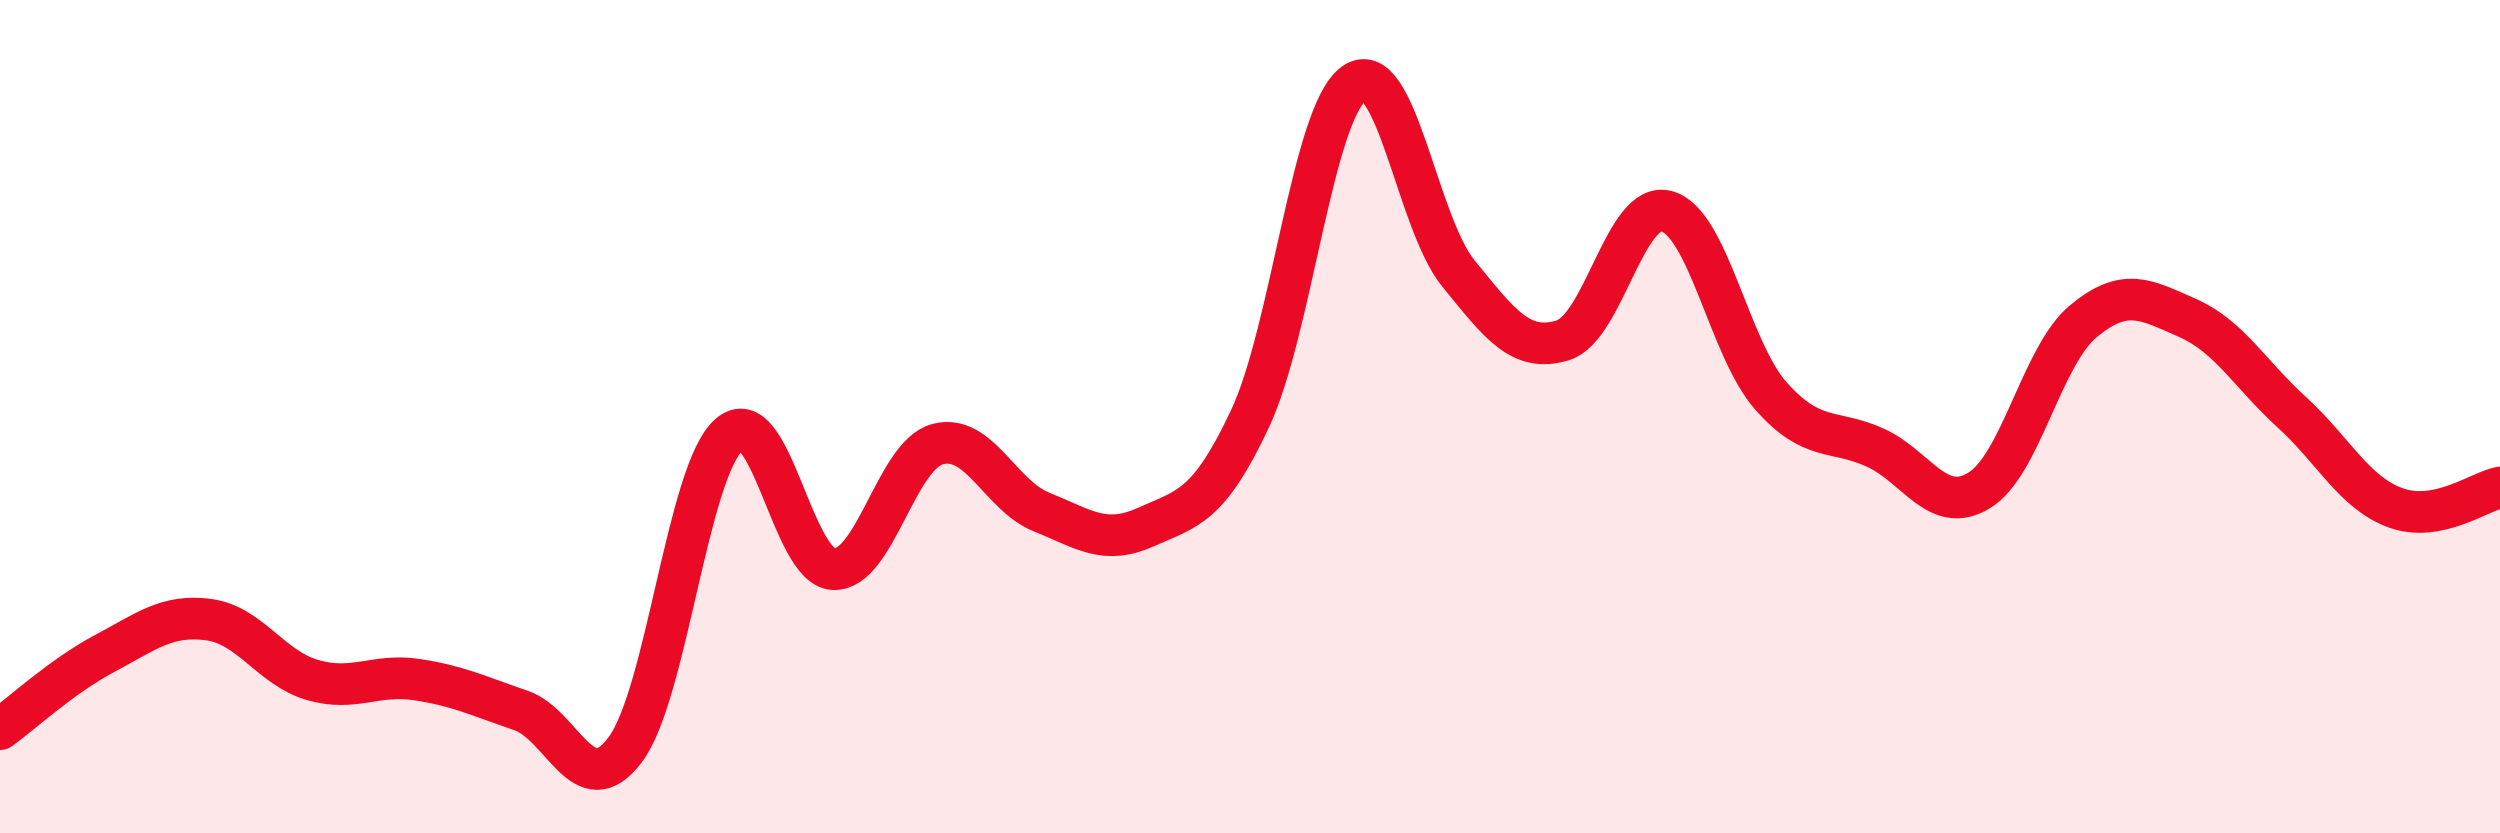 
    <svg width="60" height="20" viewBox="0 0 60 20" xmlns="http://www.w3.org/2000/svg">
      <path
        d="M 0,17.5 C 0.5,17.14 1.5,16.22 2.5,15.69 C 3.5,15.16 4,14.74 5,14.87 C 6,15 6.5,16.03 7.5,16.32 C 8.5,16.61 9,16.16 10,16.31 C 11,16.46 11.5,16.71 12.5,17.05 C 13.5,17.39 14,19.32 15,18 C 16,16.68 16.5,11.3 17.5,10.43 C 18.5,9.56 19,13.61 20,13.66 C 21,13.71 21.5,10.93 22.5,10.66 C 23.5,10.39 24,11.89 25,12.29 C 26,12.69 26.5,13.1 27.5,12.65 C 28.5,12.2 29,12.18 30,10.05 C 31,7.92 31.5,2.7 32.5,2 C 33.5,1.3 34,5.33 35,6.56 C 36,7.79 36.5,8.47 37.5,8.17 C 38.5,7.87 39,4.8 40,5.07 C 41,5.34 41.5,8.37 42.5,9.5 C 43.5,10.63 44,10.29 45,10.74 C 46,11.19 46.5,12.38 47.5,11.77 C 48.5,11.16 49,8.54 50,7.71 C 51,6.88 51.5,7.19 52.5,7.63 C 53.5,8.07 54,8.98 55,9.89 C 56,10.8 56.5,11.83 57.5,12.19 C 58.5,12.55 59.5,11.8 60,11.7L60 20L0 20Z"
        fill="#EB0A25"
        opacity="0.1"
        stroke-linecap="round"
        stroke-linejoin="round"
      />
      <path
        d="M 0,17.5 C 0.5,17.14 1.5,16.22 2.5,15.69 C 3.5,15.16 4,14.74 5,14.87 C 6,15 6.5,16.03 7.5,16.32 C 8.5,16.61 9,16.16 10,16.31 C 11,16.46 11.5,16.71 12.5,17.05 C 13.5,17.39 14,19.32 15,18 C 16,16.68 16.5,11.3 17.5,10.43 C 18.5,9.56 19,13.61 20,13.66 C 21,13.71 21.5,10.93 22.5,10.66 C 23.5,10.39 24,11.89 25,12.29 C 26,12.69 26.5,13.1 27.5,12.65 C 28.5,12.2 29,12.18 30,10.05 C 31,7.92 31.5,2.7 32.5,2 C 33.5,1.3 34,5.33 35,6.56 C 36,7.79 36.5,8.47 37.5,8.17 C 38.5,7.87 39,4.8 40,5.07 C 41,5.34 41.5,8.37 42.5,9.5 C 43.5,10.63 44,10.29 45,10.74 C 46,11.19 46.5,12.38 47.5,11.77 C 48.5,11.16 49,8.54 50,7.71 C 51,6.88 51.5,7.19 52.5,7.63 C 53.5,8.07 54,8.98 55,9.89 C 56,10.8 56.5,11.83 57.5,12.19 C 58.5,12.55 59.5,11.8 60,11.7"
        stroke="#EB0A25"
        stroke-width="1"
        fill="none"
        stroke-linecap="round"
        stroke-linejoin="round"
      />
    </svg>
  